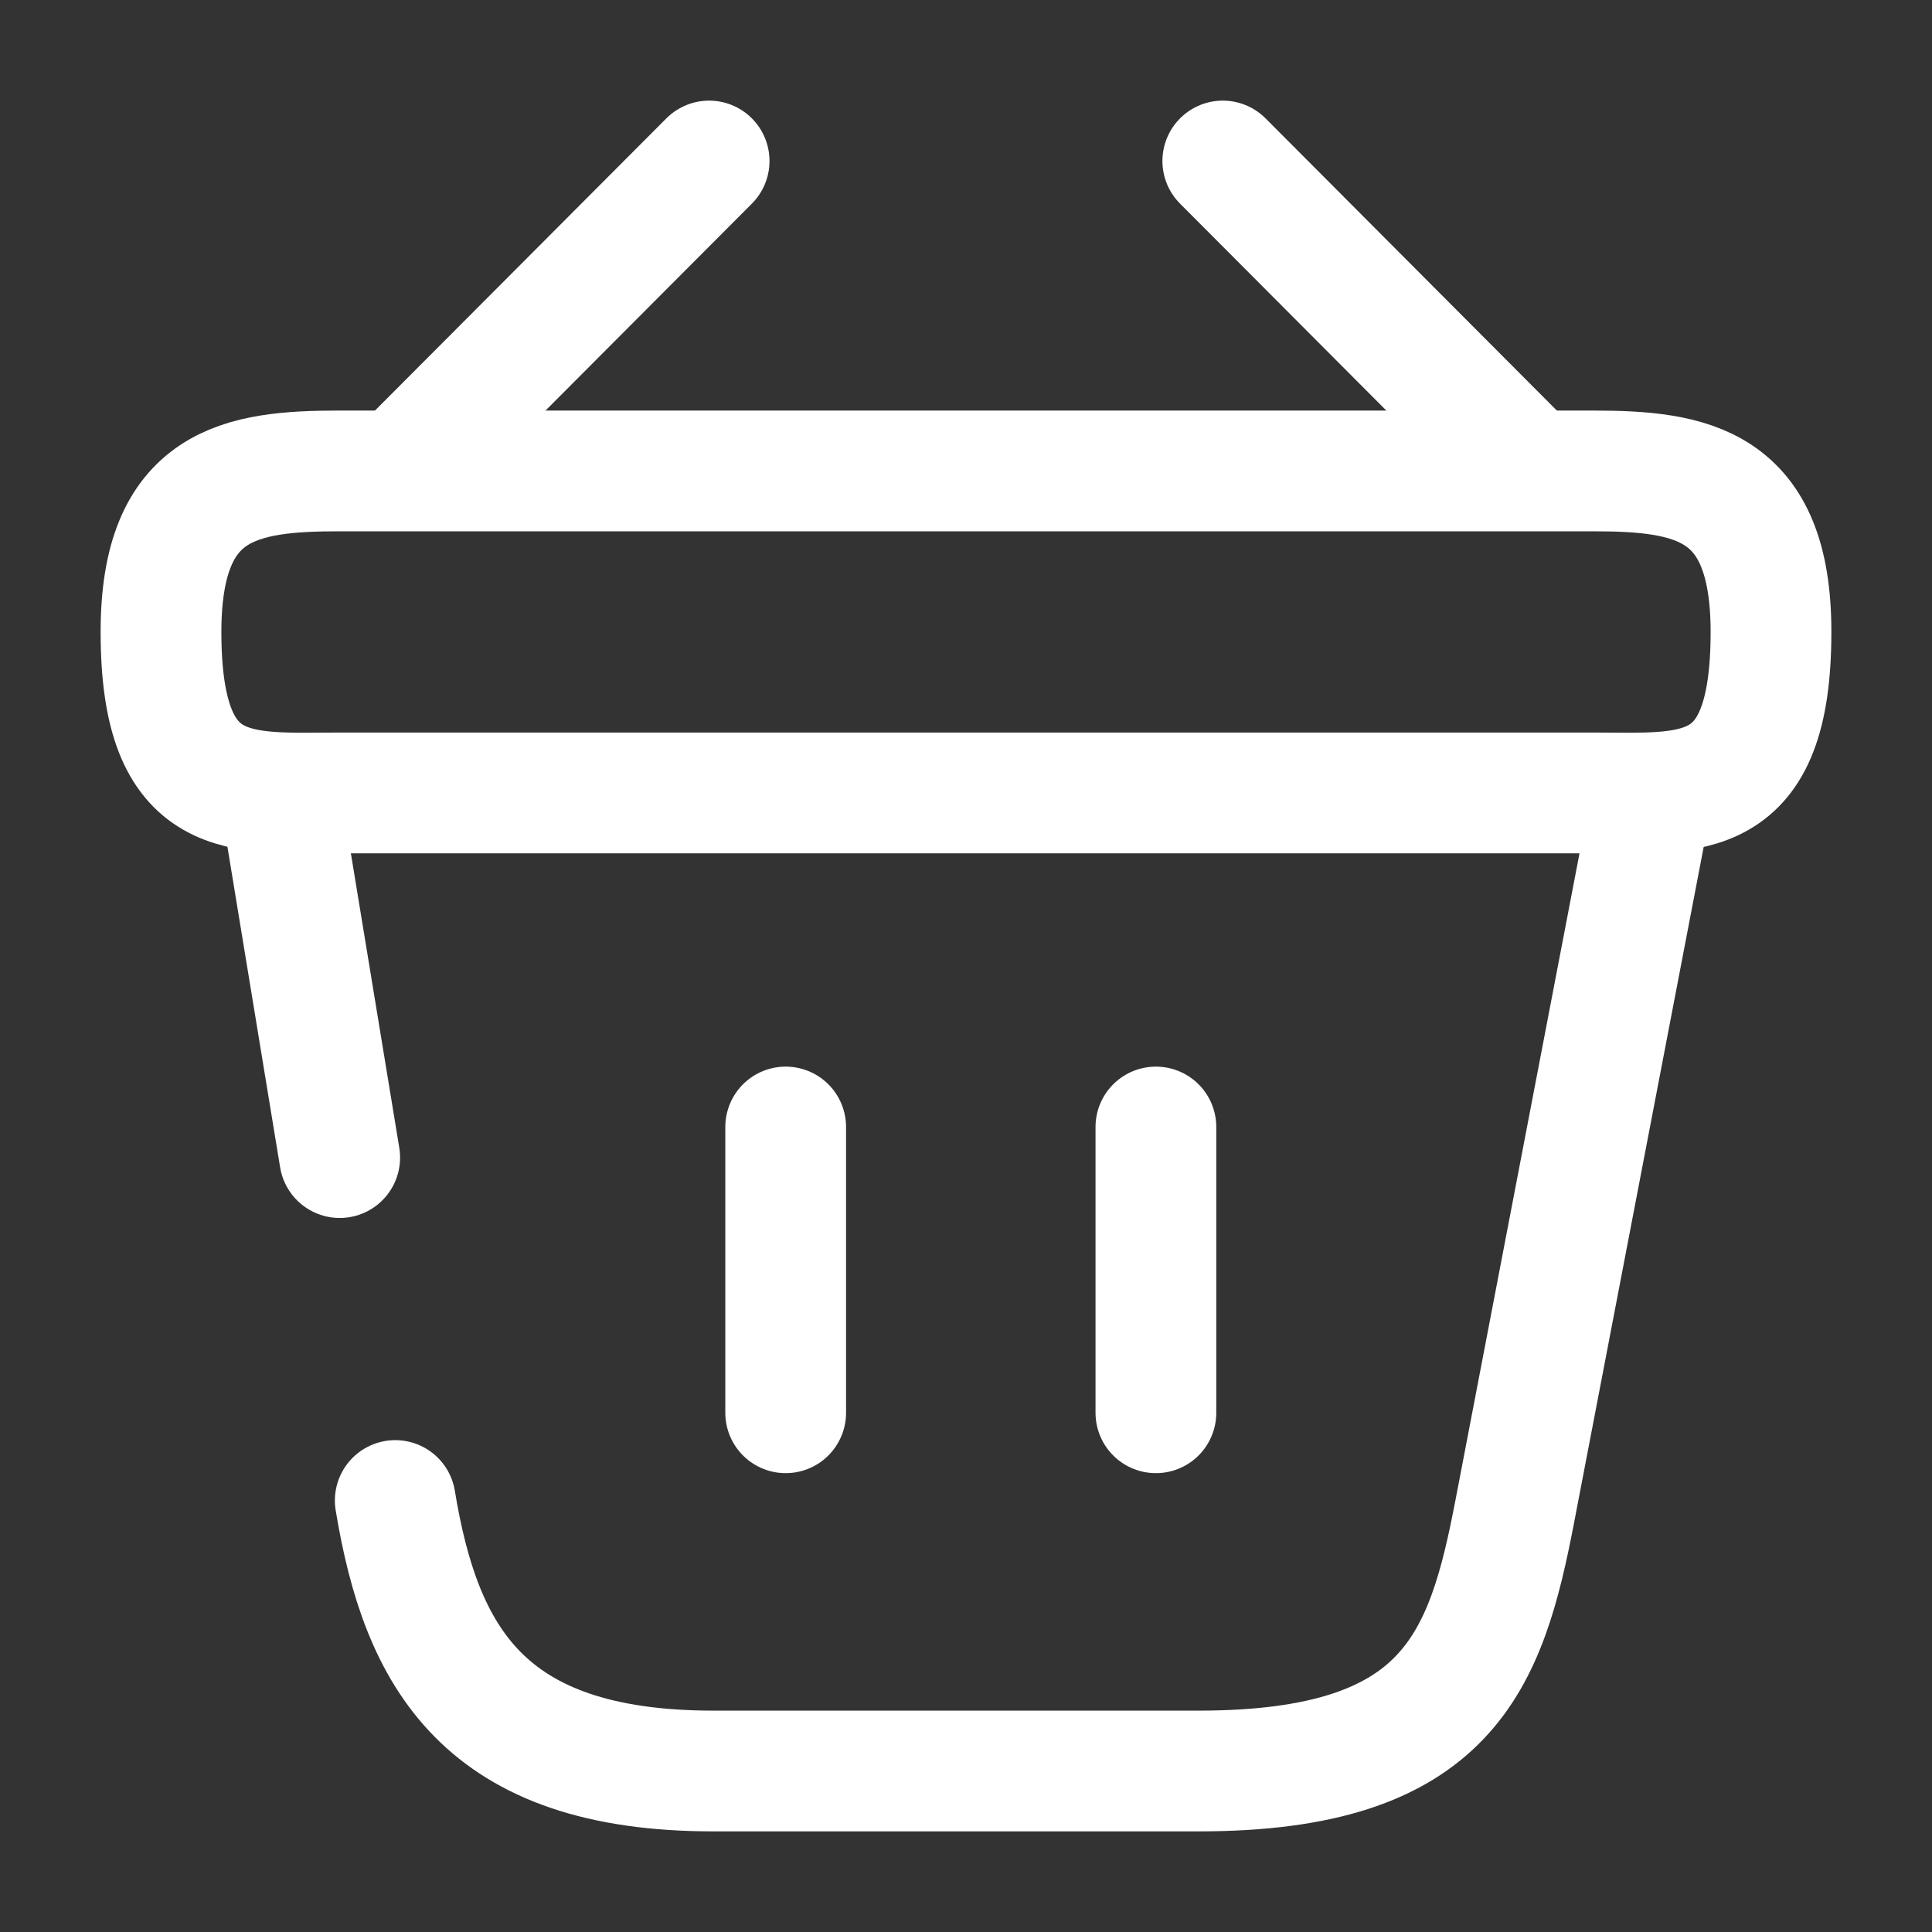 <?xml version="1.0" encoding="UTF-8"?>
<svg xmlns="http://www.w3.org/2000/svg" width="24" height="24" viewBox="0 0 24 24" fill="none">
  <rect x="0" y="0" width="24" height="24" fill="#333333" stroke="none"/>
  <path d="M8.809 2L5.189 5.63" stroke="white" stroke-width="1.5" stroke-linecap="round" stroke-linejoin="round"></path>
  <path d="M15.19 2L18.809 5.63" stroke="white" stroke-width="1.5" stroke-linecap="round" stroke-linejoin="round"></path>
  <path d="M4.22 5.85H19.78C21.01 5.85 22 6 22 7.85C22 10 21.01 9.85 19.78 9.85H4.22C2.99 9.85 2 10 2 7.85C2 6 2.99 5.85 4.22 5.85Z" stroke="white" stroke-width="1.5"></path>
  <path d="M9.76 14V17.55" stroke="white" stroke-width="1.5" stroke-linecap="round"></path>
  <path d="M14.359 14V17.55" stroke="white" stroke-width="1.5" stroke-linecap="round"></path>
  <path d="M4.91 18.64C5.23 20.58 6 22 8.86 22H14.89C18 22 18.46 20.64 18.82 18.76L20.5 10" stroke="white" stroke-width="1.5" stroke-linecap="round"></path>
  <path d="M3.5 10L4.22 14.38" stroke="white" stroke-width="1.5" stroke-linecap="round"></path>
</svg>
